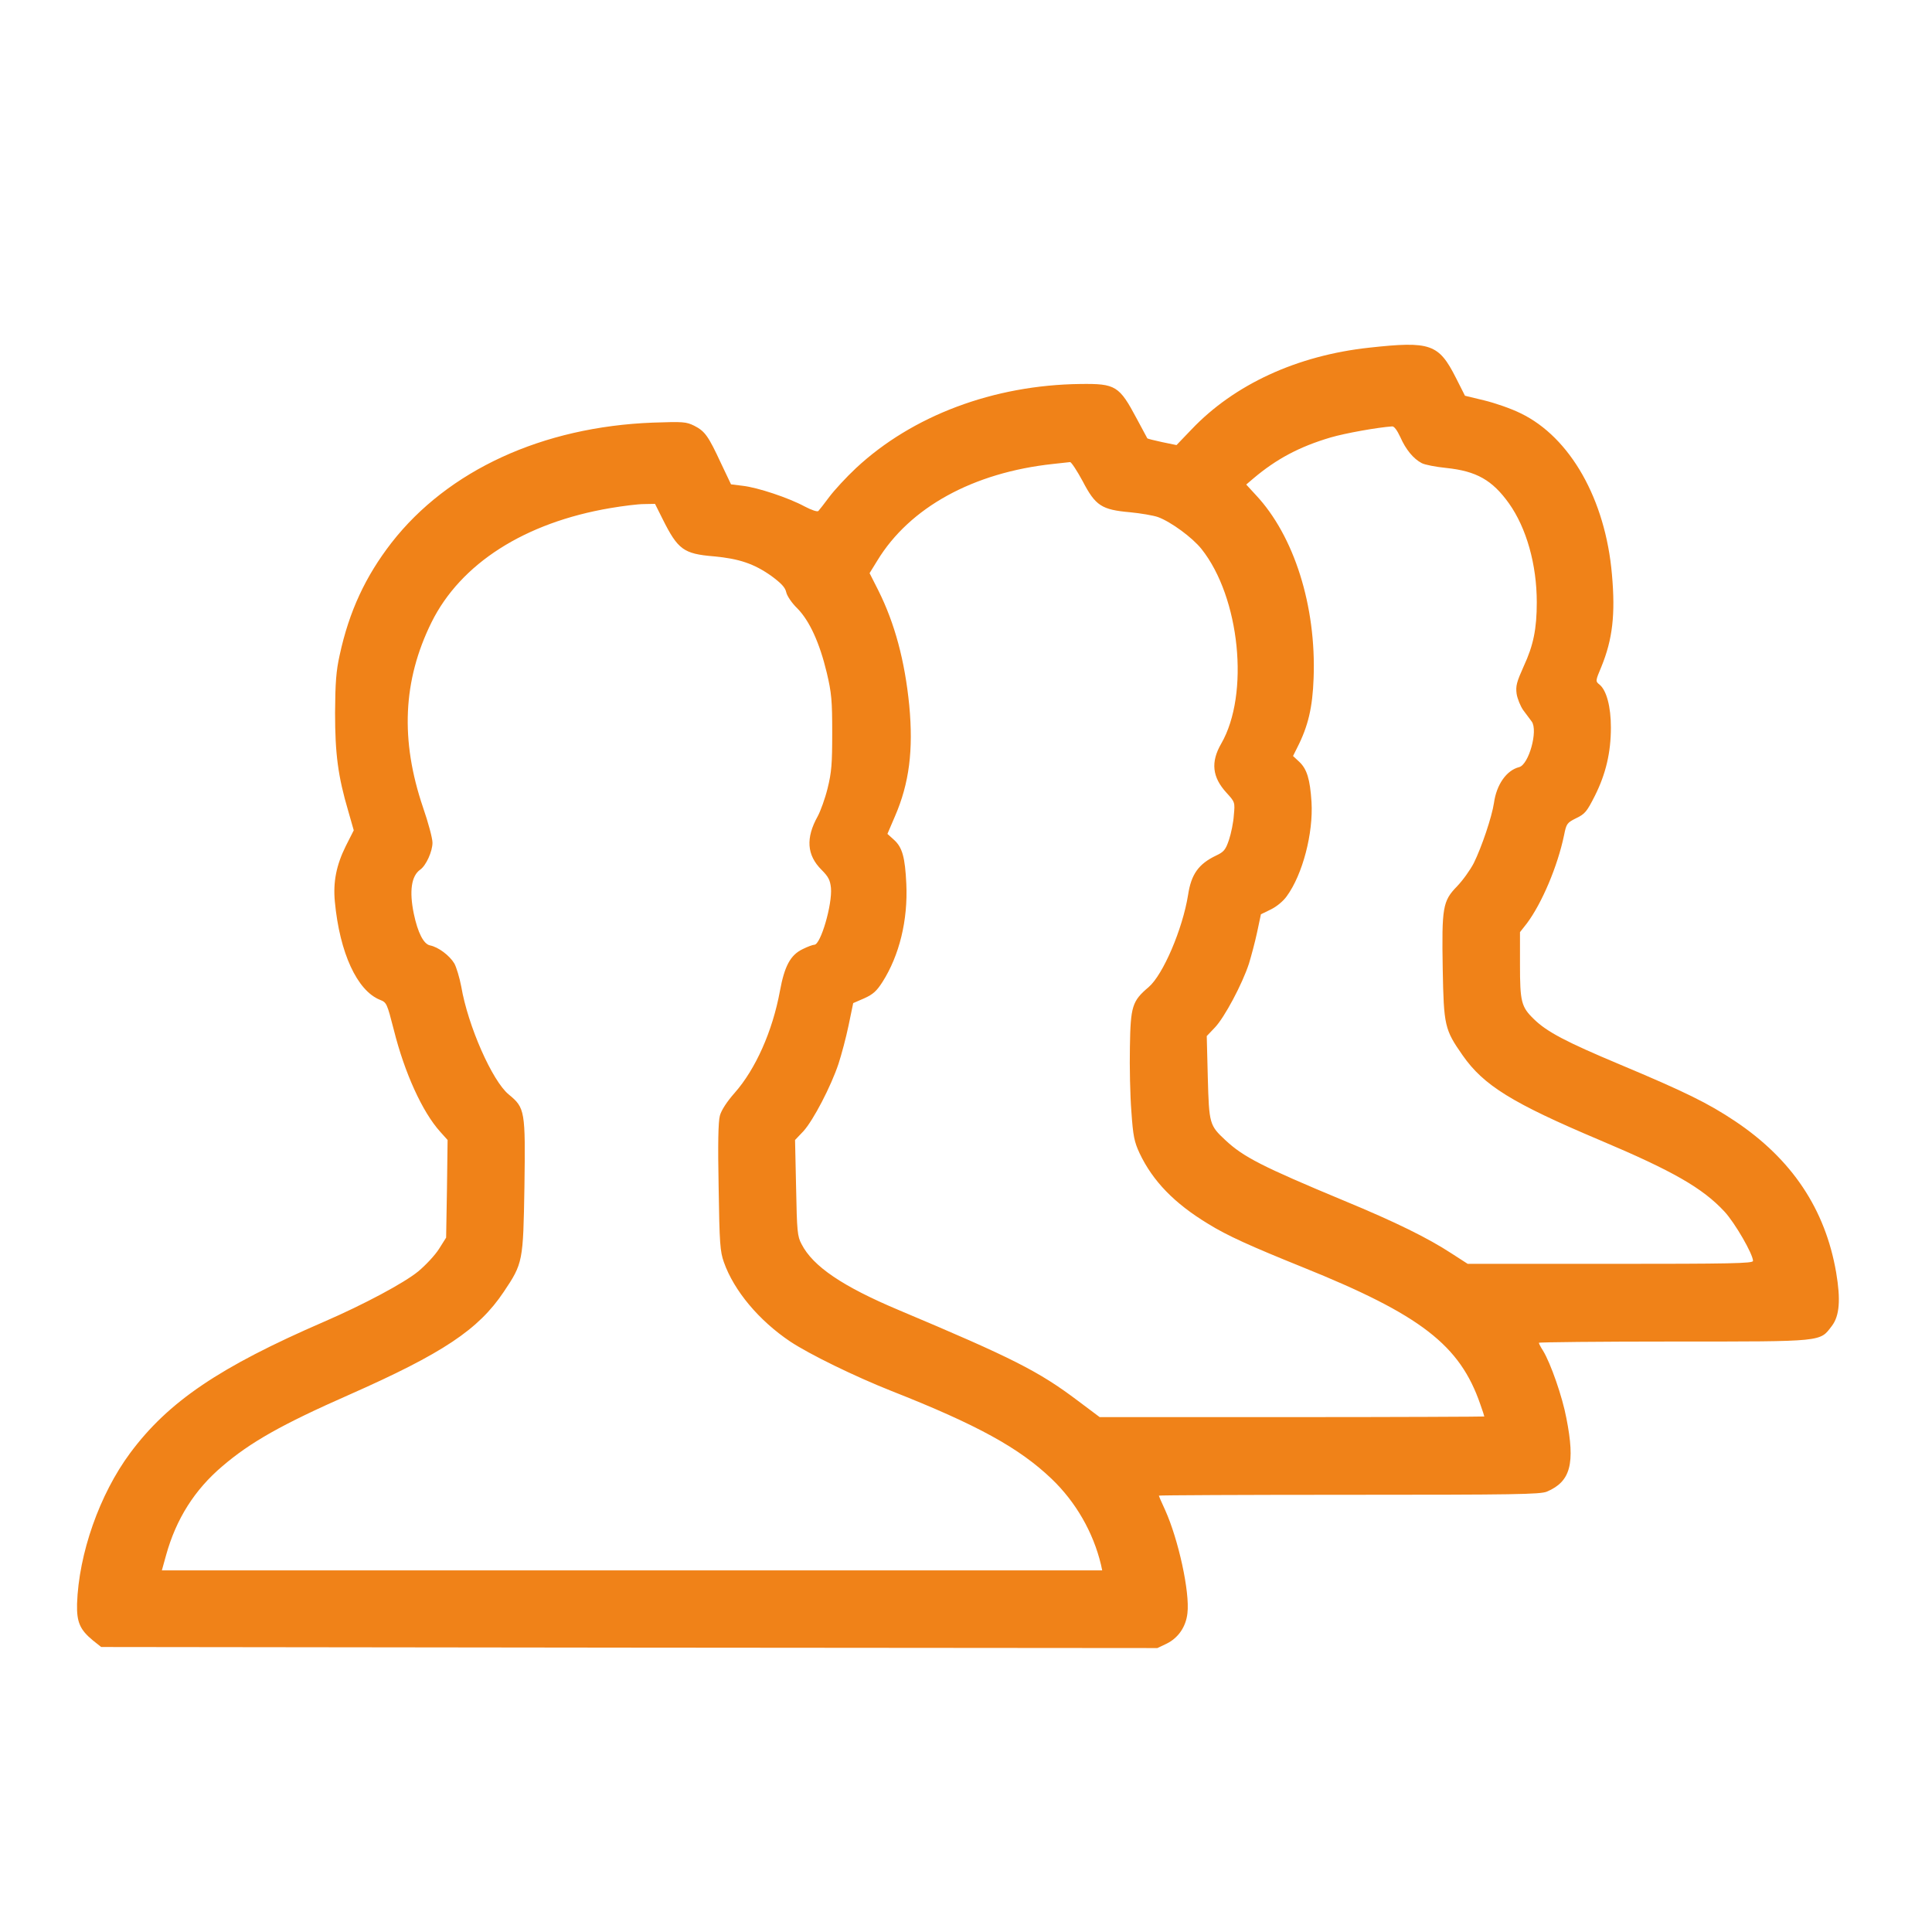 <?xml version="1.0" encoding="UTF-8"?> <svg xmlns="http://www.w3.org/2000/svg" width="1227" height="1227" viewBox="0 0 1227 1227" fill="none"><path d="M869.598 220.8C823.865 225.733 783.865 244.133 756.665 272.8L747.198 282.667L738.132 280.8C733.198 279.733 728.932 278.667 728.665 278.4C728.532 278.133 725.465 272.533 721.998 266C710.798 244.933 708.532 243.6 686.132 243.867C630.932 244.533 579.332 264 543.598 297.333C537.465 303.067 529.865 311.333 526.665 315.6C523.465 319.867 520.398 323.867 519.732 324.533C519.198 325.2 515.465 324 510.932 321.6C500.798 316.133 481.198 309.6 471.732 308.533L464.265 307.6L457.865 294.133C449.865 276.933 447.732 273.867 440.932 270.4C435.732 267.867 433.998 267.733 414.665 268.4C344.532 271.067 284.532 298.667 248.665 344.667C232.132 366 221.732 388.267 215.732 416C213.465 426.133 212.932 433.467 212.798 452.667C212.798 478.8 214.665 493.067 221.198 515.2L224.665 527.333L219.598 537.333C213.598 549.467 211.465 560.133 212.665 572.667C215.732 605.2 226.798 629.067 241.198 634.933C245.598 636.667 245.732 637.067 250.132 654.133C256.932 681.333 268.265 706.267 279.598 718.8L284.265 724L283.865 755.067L283.332 786L278.798 793.2C276.265 797.2 270.265 803.6 265.598 807.467C256.665 814.8 230.932 828.533 205.998 839.333C139.465 868.133 106.932 890.133 82.665 922.8C63.199 949.067 49.998 986.667 48.932 1018.67C48.665 1030.27 50.798 1035.07 59.065 1041.87L64.265 1046L399.732 1046.4L735.065 1046.67L740.932 1043.87C748.265 1040.27 753.198 1033.2 754.132 1024.53C755.732 1011.07 748.398 977.733 739.998 959.067C737.732 954.267 735.998 950.133 735.998 949.867C735.998 949.6 790.265 949.333 856.665 949.333C962.665 949.333 977.998 949.067 982.398 947.333C997.465 940.933 1000.53 929.6 994.798 900.667C992.265 887.067 984.798 865.733 979.998 857.867C978.532 855.6 977.332 853.333 977.332 852.8C977.332 852.4 1015.87 852 1063.07 852C1159.33 852 1155.6 852.267 1163.47 842C1168.27 835.6 1169.07 825.467 1166.13 808.133C1159.2 767.867 1138 736.133 1101.87 712C1084.67 700.533 1070.27 693.467 1028.67 676C994.665 661.733 982.398 655.333 974.132 647.2C966.132 639.467 965.332 636.133 965.332 612.667V592L969.732 586.4C979.198 573.733 989.198 550.267 993.332 530.4C994.798 523.067 995.198 522.533 1001.07 519.6C1006.67 516.933 1007.87 515.333 1012.93 505.333C1019.87 491.467 1023.07 477.867 1023.07 462C1023.07 448.8 1020.27 438.4 1015.87 434.8C1013.2 432.667 1013.2 432.533 1017.07 423.333C1024.13 406 1026 390.133 1023.73 364.8C1019.6 317.067 997.198 277.733 965.865 262.533C959.732 259.467 949.198 255.867 942.532 254.267L930.398 251.333L924.665 240C913.732 218.4 908.532 216.533 869.598 220.8ZM889.332 277.6C892.798 285.467 897.598 291.333 902.932 294.133C904.932 295.2 911.998 296.533 918.532 297.2C937.732 299.2 947.732 304.933 958.265 319.6C969.465 335.333 975.998 358.533 975.998 382.533C975.998 399.333 973.865 409.867 967.732 423.067C963.198 433.2 962.532 435.6 963.198 440.667C963.732 443.867 965.598 448.4 967.332 450.933C969.065 453.333 971.598 456.667 972.798 458.267C976.932 464 970.932 485.6 964.798 487.2C956.798 489.2 950.398 498.267 948.798 510C947.465 518.8 941.065 537.867 935.998 548.133C933.732 552.533 928.932 559.2 925.332 562.933C916.265 572.267 915.598 576.133 916.265 615.467C916.932 651.467 917.465 653.867 928.932 670.267C942.265 689.333 960.265 700.533 1016.13 724.133C1062.53 743.733 1081.33 754.533 1095.2 769.467C1101.87 776.667 1113.33 796.533 1113.33 800.8C1113.33 802.4 1099.07 802.667 1022.67 802.667H932.132L921.998 796.133C906.932 786.267 886.398 776.133 853.865 762.667C801.332 740.8 789.732 734.8 778.265 724.133C768.132 714.667 767.865 713.867 767.065 684.267L766.398 658L771.598 652.533C777.598 646.267 788.932 625.067 793.198 612C794.665 607.2 797.065 598.267 798.398 592L800.798 580.667L807.065 577.6C810.665 575.867 814.932 572.4 817.198 569.2C827.332 555.333 834.132 529.067 832.932 509.333C831.998 494.8 829.998 488.4 825.198 483.867L821.198 480.133L823.865 474.8C830.798 461.2 833.598 449.333 834.265 430.667C835.998 384.933 821.865 340.267 797.598 314.4L791.465 307.733L795.998 303.867C810.665 291.467 825.198 283.733 844.932 277.867C854.532 275.067 874.798 271.467 884.132 270.8C885.465 270.667 887.332 273.333 889.332 277.6ZM687.598 305.6C695.732 321.2 699.598 323.733 717.732 325.333C724.532 326 732.398 327.333 735.465 328.4C743.732 331.467 757.198 341.333 763.065 348.667C787.465 379.333 793.732 440.8 775.598 472.267C768.798 484 769.865 493.6 778.932 503.467C784.265 509.333 784.398 509.467 783.598 517.733C783.332 522.267 781.865 529.333 780.532 533.333C778.398 539.733 777.198 541.067 772.398 543.333C761.198 548.667 756.532 555.2 754.532 568.4C751.065 590 738.665 619.067 729.465 626.933C719.065 635.733 717.998 639.067 717.598 664.8C717.332 677.333 717.732 695.867 718.532 705.867C719.598 721.6 720.398 725.2 723.732 732.4C732.132 750.133 745.865 764.267 767.198 777.2C779.465 784.8 793.998 791.333 827.332 804.8C902.398 835.067 927.198 854.267 940.132 891.867C941.598 895.867 942.665 899.333 942.665 899.6C942.665 899.733 887.732 900 820.532 900H698.398L684.532 889.6C659.598 870.8 642.932 862.4 571.065 832.133C535.198 817.067 516.265 804.267 509.065 790.133C506.398 785.2 506.132 782 505.598 754.4L504.932 724L510.265 718.4C516.532 711.467 527.732 690 532.532 675.6C534.398 669.867 537.332 658.933 538.932 651.2L541.865 637.067L548.932 634C554.532 631.467 556.798 629.333 560.398 623.733C571.198 606.8 576.665 584.4 575.598 561.333C574.798 544.4 573.065 538.133 567.732 533.333L563.598 529.6L568.398 518.4C577.465 497.467 580.132 476.4 577.465 448C574.665 419.733 568.265 395.867 557.865 375.067L552.265 364L557.198 356C577.732 322.267 617.998 300.133 668.665 294.667C673.865 294.133 678.665 293.6 679.598 293.467C680.398 293.467 683.998 298.933 687.598 305.6ZM420.798 329.6C430.532 349.067 434.132 351.733 453.332 353.333C469.332 354.8 478.932 358 489.998 365.867C496.265 370.533 498.665 373.067 499.332 376.133C499.865 378.533 502.932 383.067 506.398 386.4C514.132 394.267 520.532 408.267 525.065 427.2C528.132 440.133 528.532 444.933 528.532 465.333C528.532 485.2 528.132 490.4 525.598 500.667C523.998 507.2 521.065 515.2 519.332 518.4C511.598 532.267 512.398 543.067 521.732 552.4C526.132 556.8 527.198 558.933 527.732 563.867C528.665 574.4 521.198 600 517.198 600C516.265 600 512.932 601.2 509.732 602.8C501.998 606.533 498.265 613.467 495.332 629.333C490.665 654.8 479.865 679.067 466.532 694.133C461.598 699.733 458.132 705.067 457.198 708.533C456.132 712.267 455.865 726.667 456.398 754C456.932 789.867 457.332 794.8 459.732 801.6C466.132 819.733 481.998 838.667 501.865 852C514.132 860.133 542.798 874.133 565.998 883.333C620.798 904.933 647.332 919.6 667.865 939.2C683.198 953.867 694.265 973.067 699.198 993.6L699.998 997.333H401.465H102.798L105.465 987.733C111.865 964.667 123.598 946.133 141.198 931.2C158.932 916 178.932 904.667 221.598 885.867C281.332 859.467 303.865 844.4 319.865 820.533C332.132 802.267 332.265 801.333 333.065 753.6C333.732 705.333 333.465 703.6 323.065 695.067C312.665 686.533 297.198 651.6 292.932 626.533C291.865 620.933 289.865 614.267 288.532 611.867C285.465 606.8 278.398 601.467 273.065 600.4C269.065 599.6 265.332 592.4 262.798 580.267C259.865 566 261.198 556.267 266.932 552.267C270.665 549.6 274.665 540.667 274.665 535.2C274.665 532.4 271.998 522.4 268.665 512.8C254.132 470 255.865 432.133 273.998 395.333C292.532 357.867 333.332 331.867 387.732 322.667C395.598 321.333 405.198 320.133 408.932 320.133L415.998 320L420.798 329.6Z" fill="#F08218"></path></svg> 